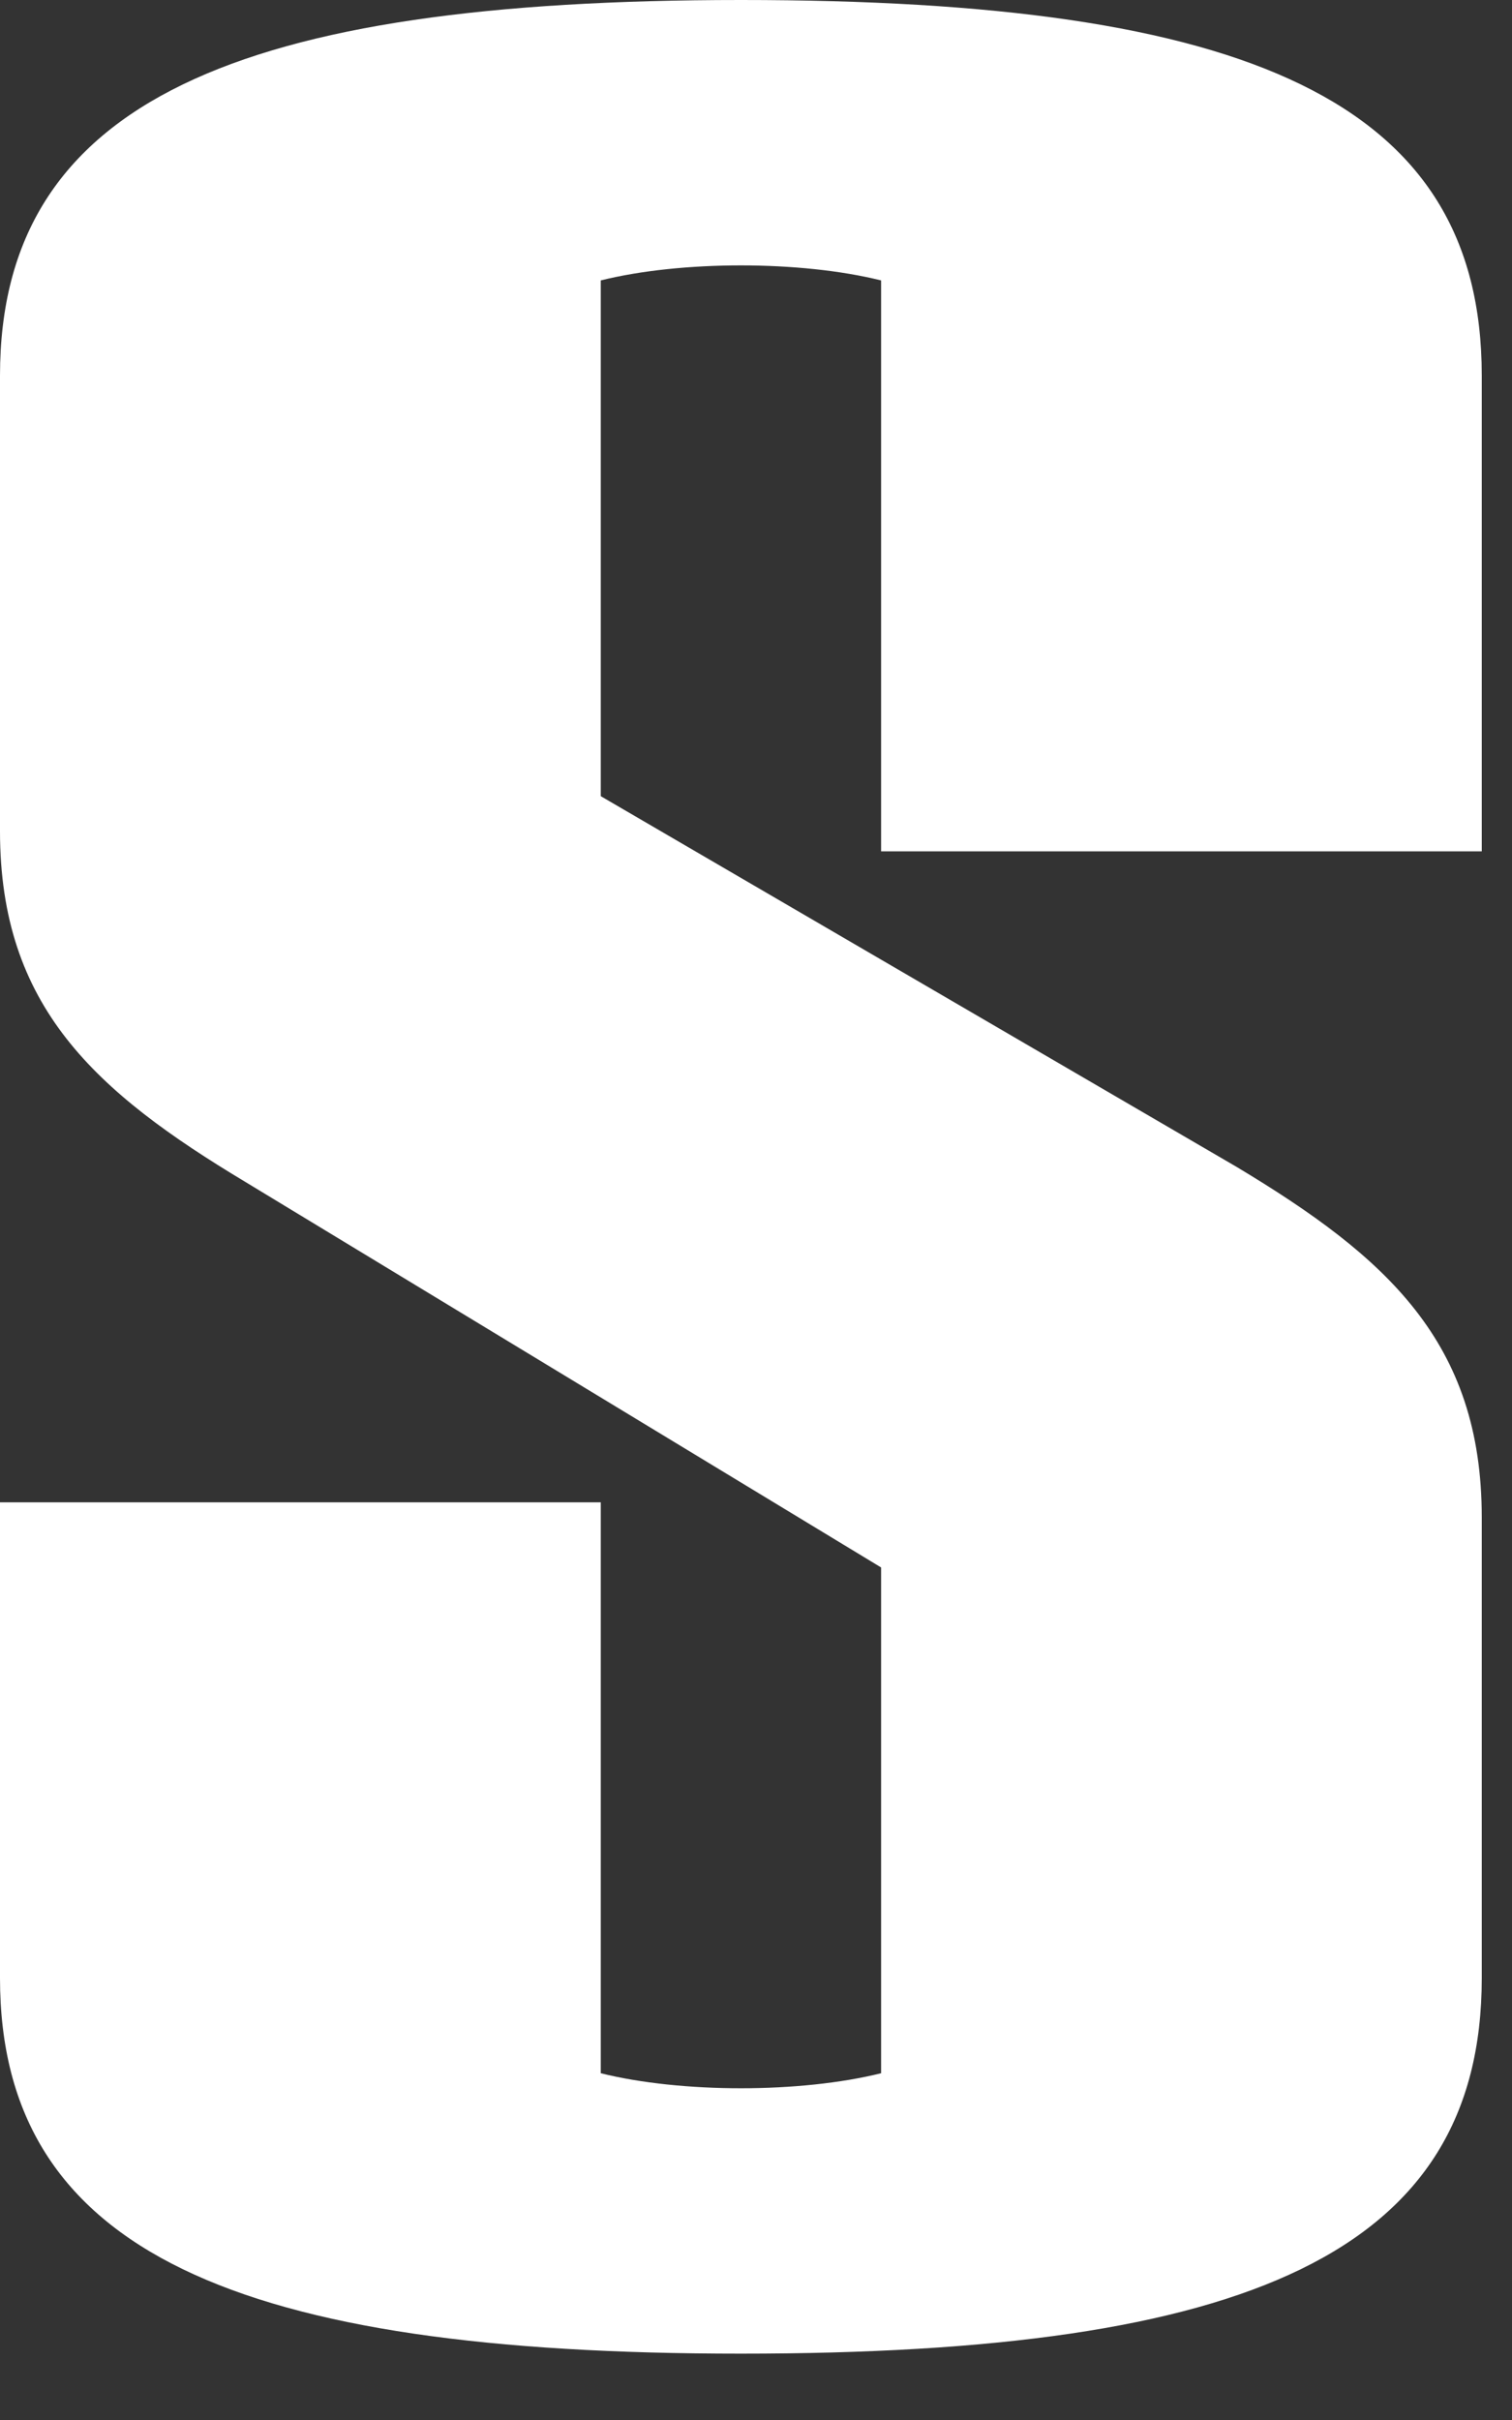 <?xml version="1.0" encoding="utf-8"?>
<svg xmlns="http://www.w3.org/2000/svg" fill="none" height="100%" overflow="visible" preserveAspectRatio="none" style="display: block;" viewBox="0 0 15 24" width="100%">
<rect x="0" y="0" width="15" height="24" fill="#333333" stroke="none"/>
<path d="M14.7 19.617C14.7 22.349 12.366 23.342 7.35 23.342C2.384 23.342 0 22.349 0 19.617V14.899H5.96V20.561C6.357 20.66 6.854 20.71 7.35 20.71C7.847 20.71 8.343 20.66 8.741 20.561V15.545L2.433 11.721C0.944 10.827 0 9.982 0 8.244V3.725C0 0.993 2.384 0 7.35 0C12.366 0 14.7 0.993 14.7 3.725V8.443H8.741V2.781C8.343 2.682 7.847 2.632 7.35 2.632C6.854 2.632 6.357 2.682 5.96 2.781V7.896L12.267 11.572C13.757 12.466 14.7 13.31 14.7 15.048V19.617Z" fill="white" id="Vector"/>
</svg>